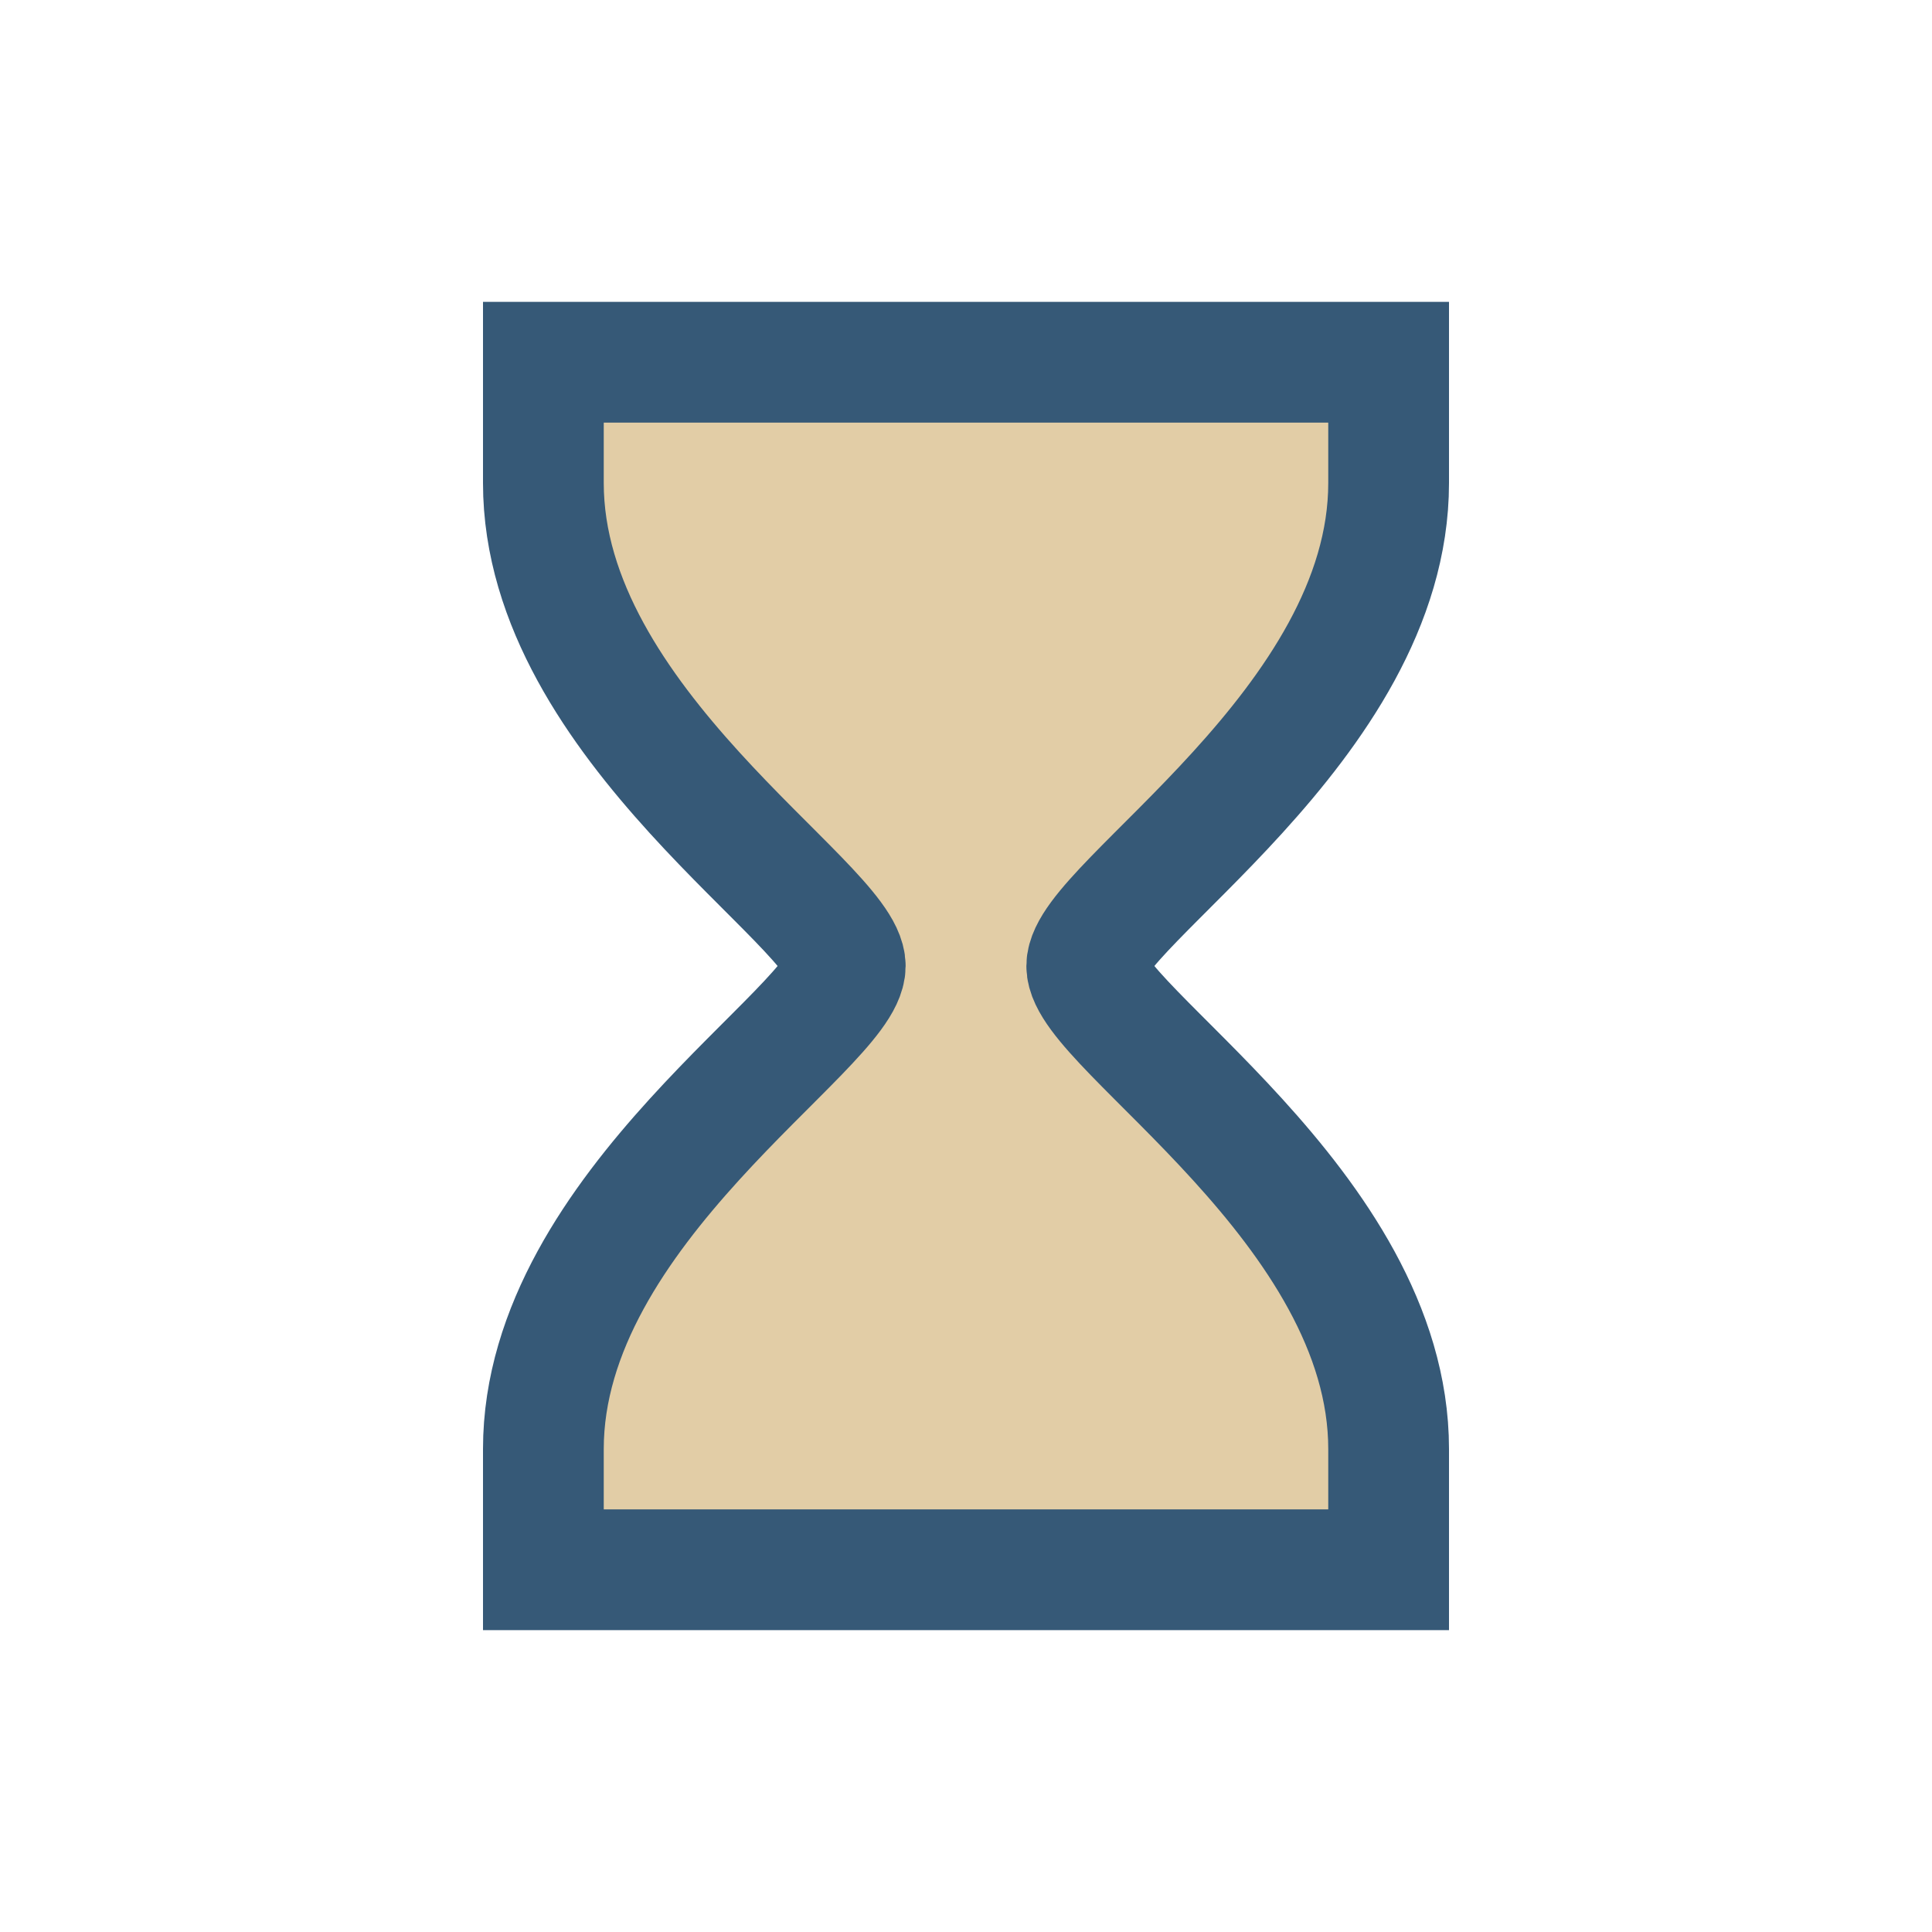 <?xml version="1.0" encoding="UTF-8"?>
<svg xmlns="http://www.w3.org/2000/svg" width="32" height="32" viewBox="0 0 32 32"><path d="M9 6h14v2c0 4-5 7-5 8 0 1 5 4 5 8v2H9v-2c0-4 5-7 5-8 0-1-5-4-5-8V6z" fill="#E2CDA6" stroke="#365977" stroke-width="2"/></svg>